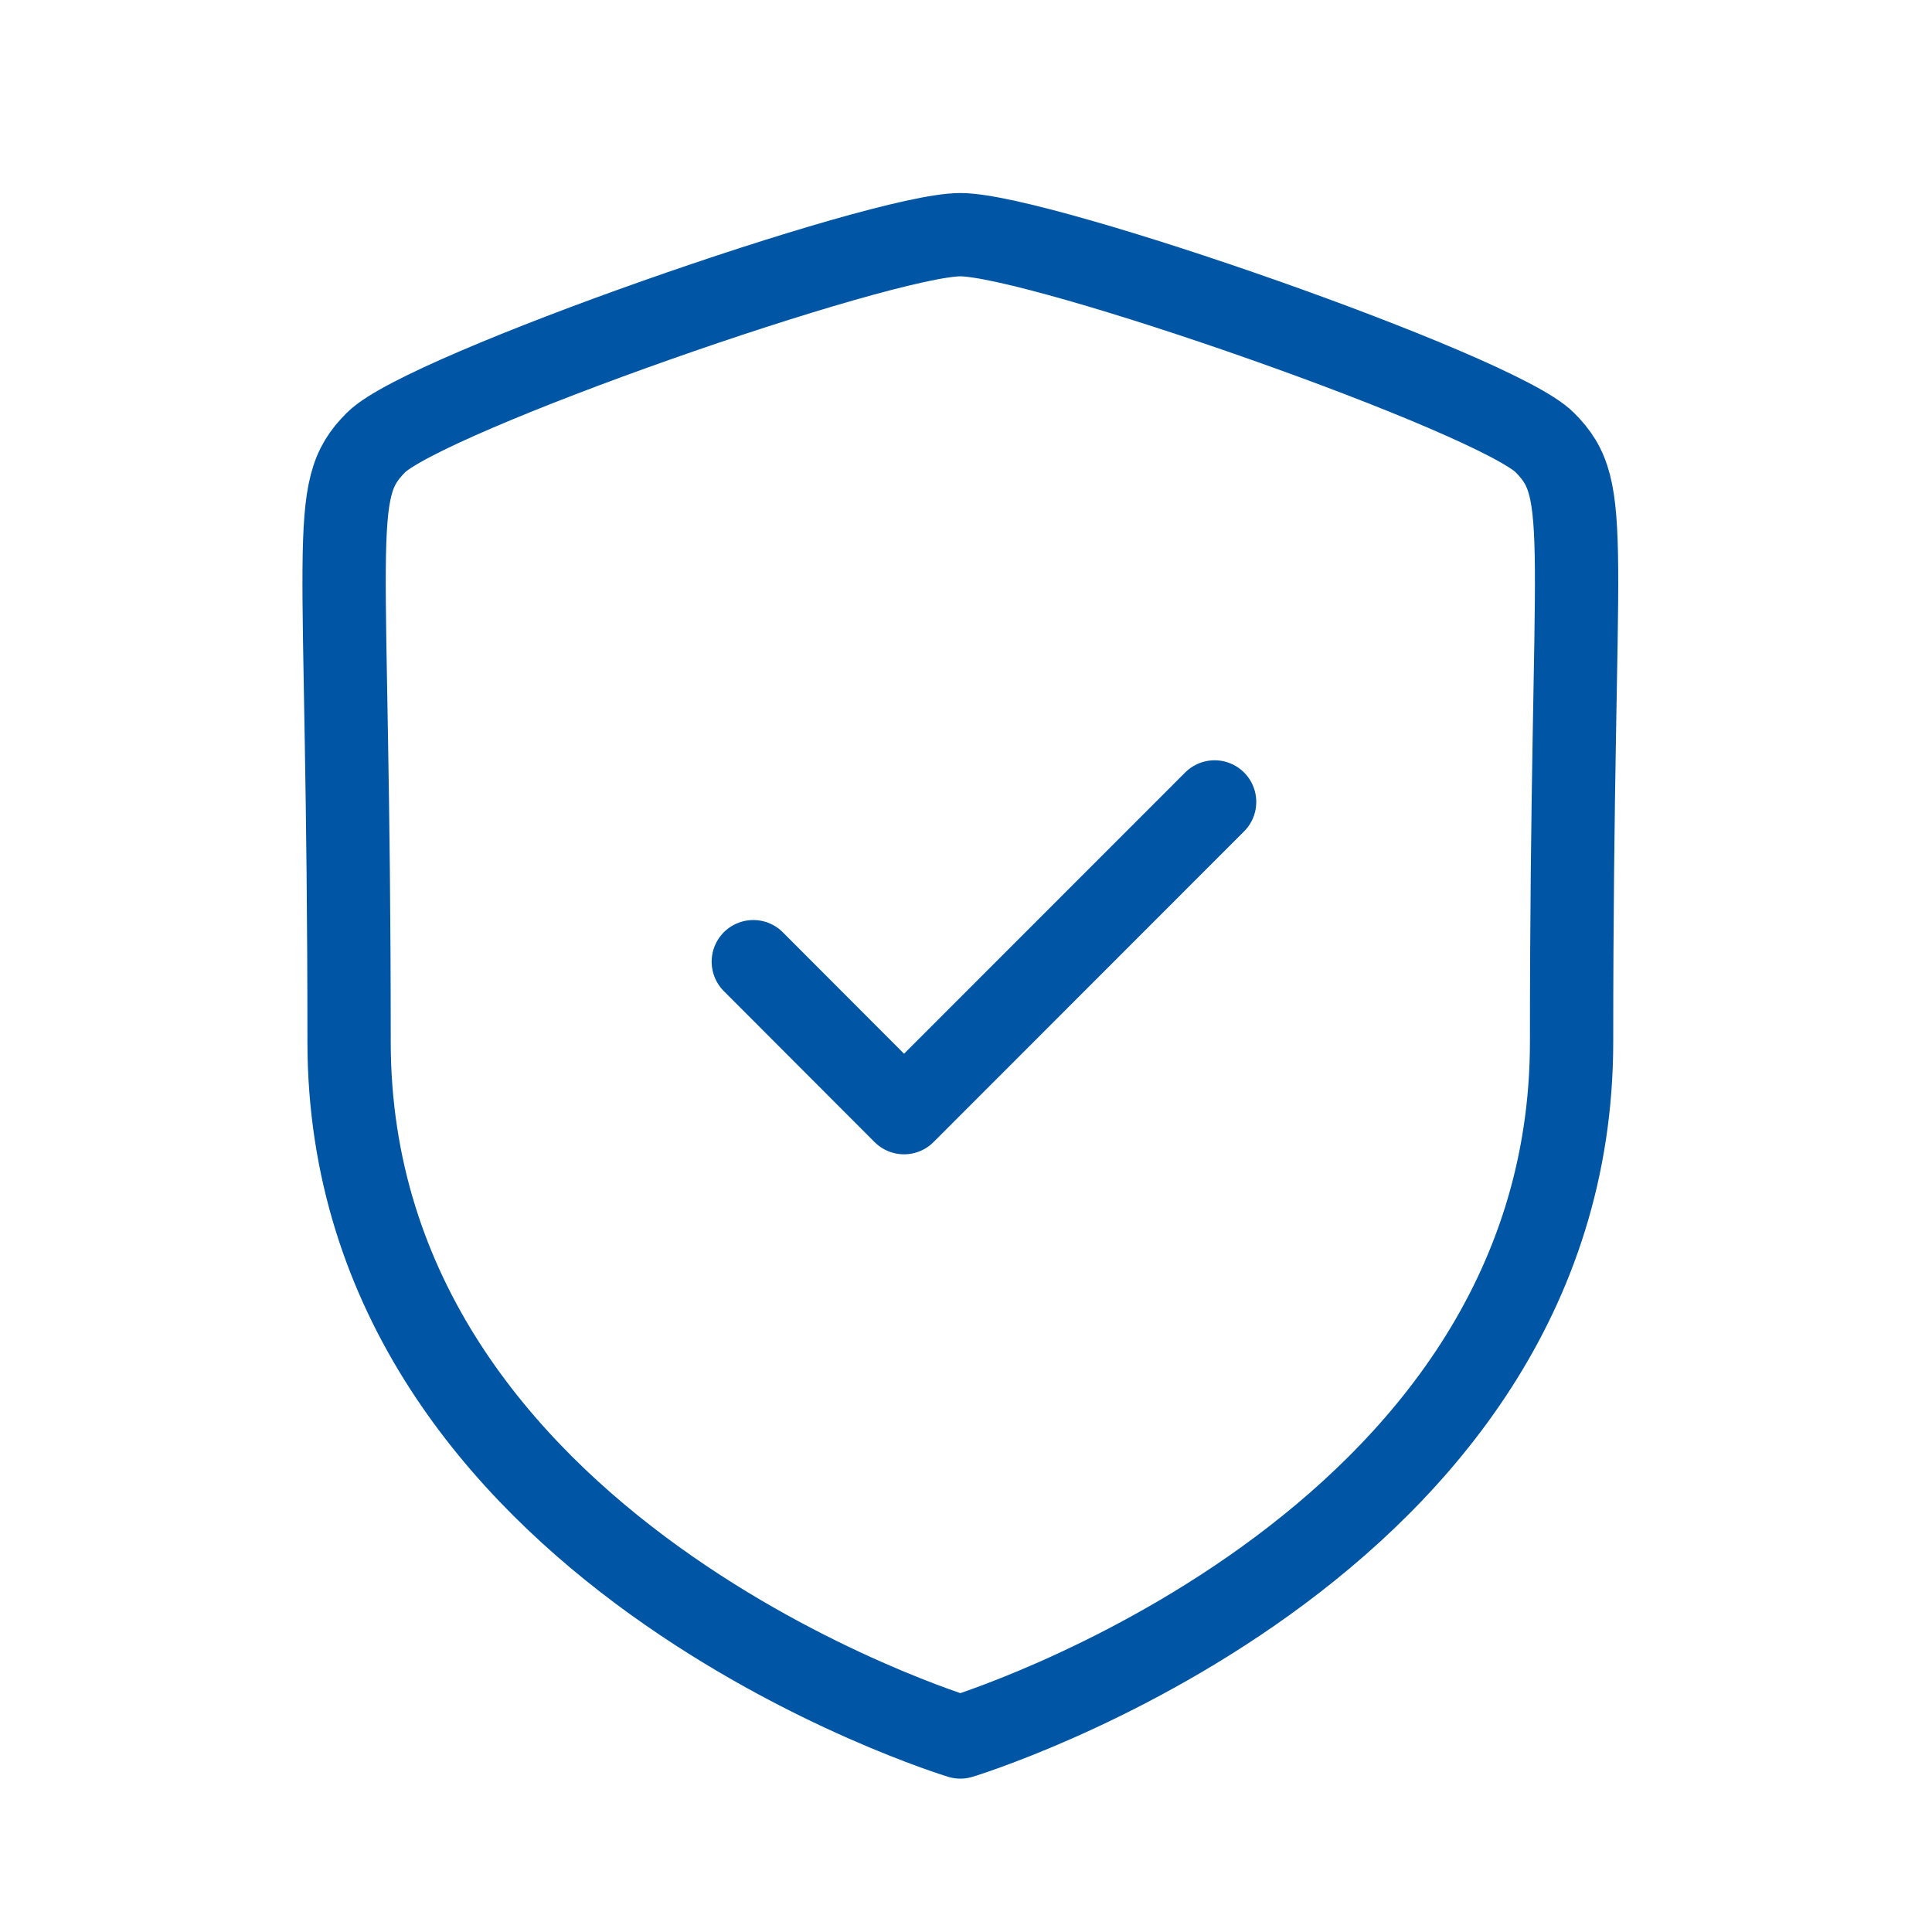<svg width="111" height="111" viewBox="0 0 111 111" fill="none" xmlns="http://www.w3.org/2000/svg">
<path fill-rule="evenodd" clip-rule="evenodd" d="M55.175 99.796C55.175 99.796 90.293 89.163 90.293 59.849C90.293 30.53 91.566 28.241 88.751 25.422C85.931 22.602 59.78 13.483 55.175 13.483C50.57 13.483 24.419 22.602 21.604 25.422C18.784 28.241 20.056 30.53 20.056 59.849C20.056 89.163 55.175 99.796 55.175 99.796Z" stroke="#0056A5" stroke-width="4.786" stroke-linecap="round" stroke-linejoin="round"/>
<path d="M43.28 55.252L51.94 63.926L69.784 46.074" stroke="#0056A5" stroke-width="4.786" stroke-linecap="round" stroke-linejoin="round"/>
</svg>
